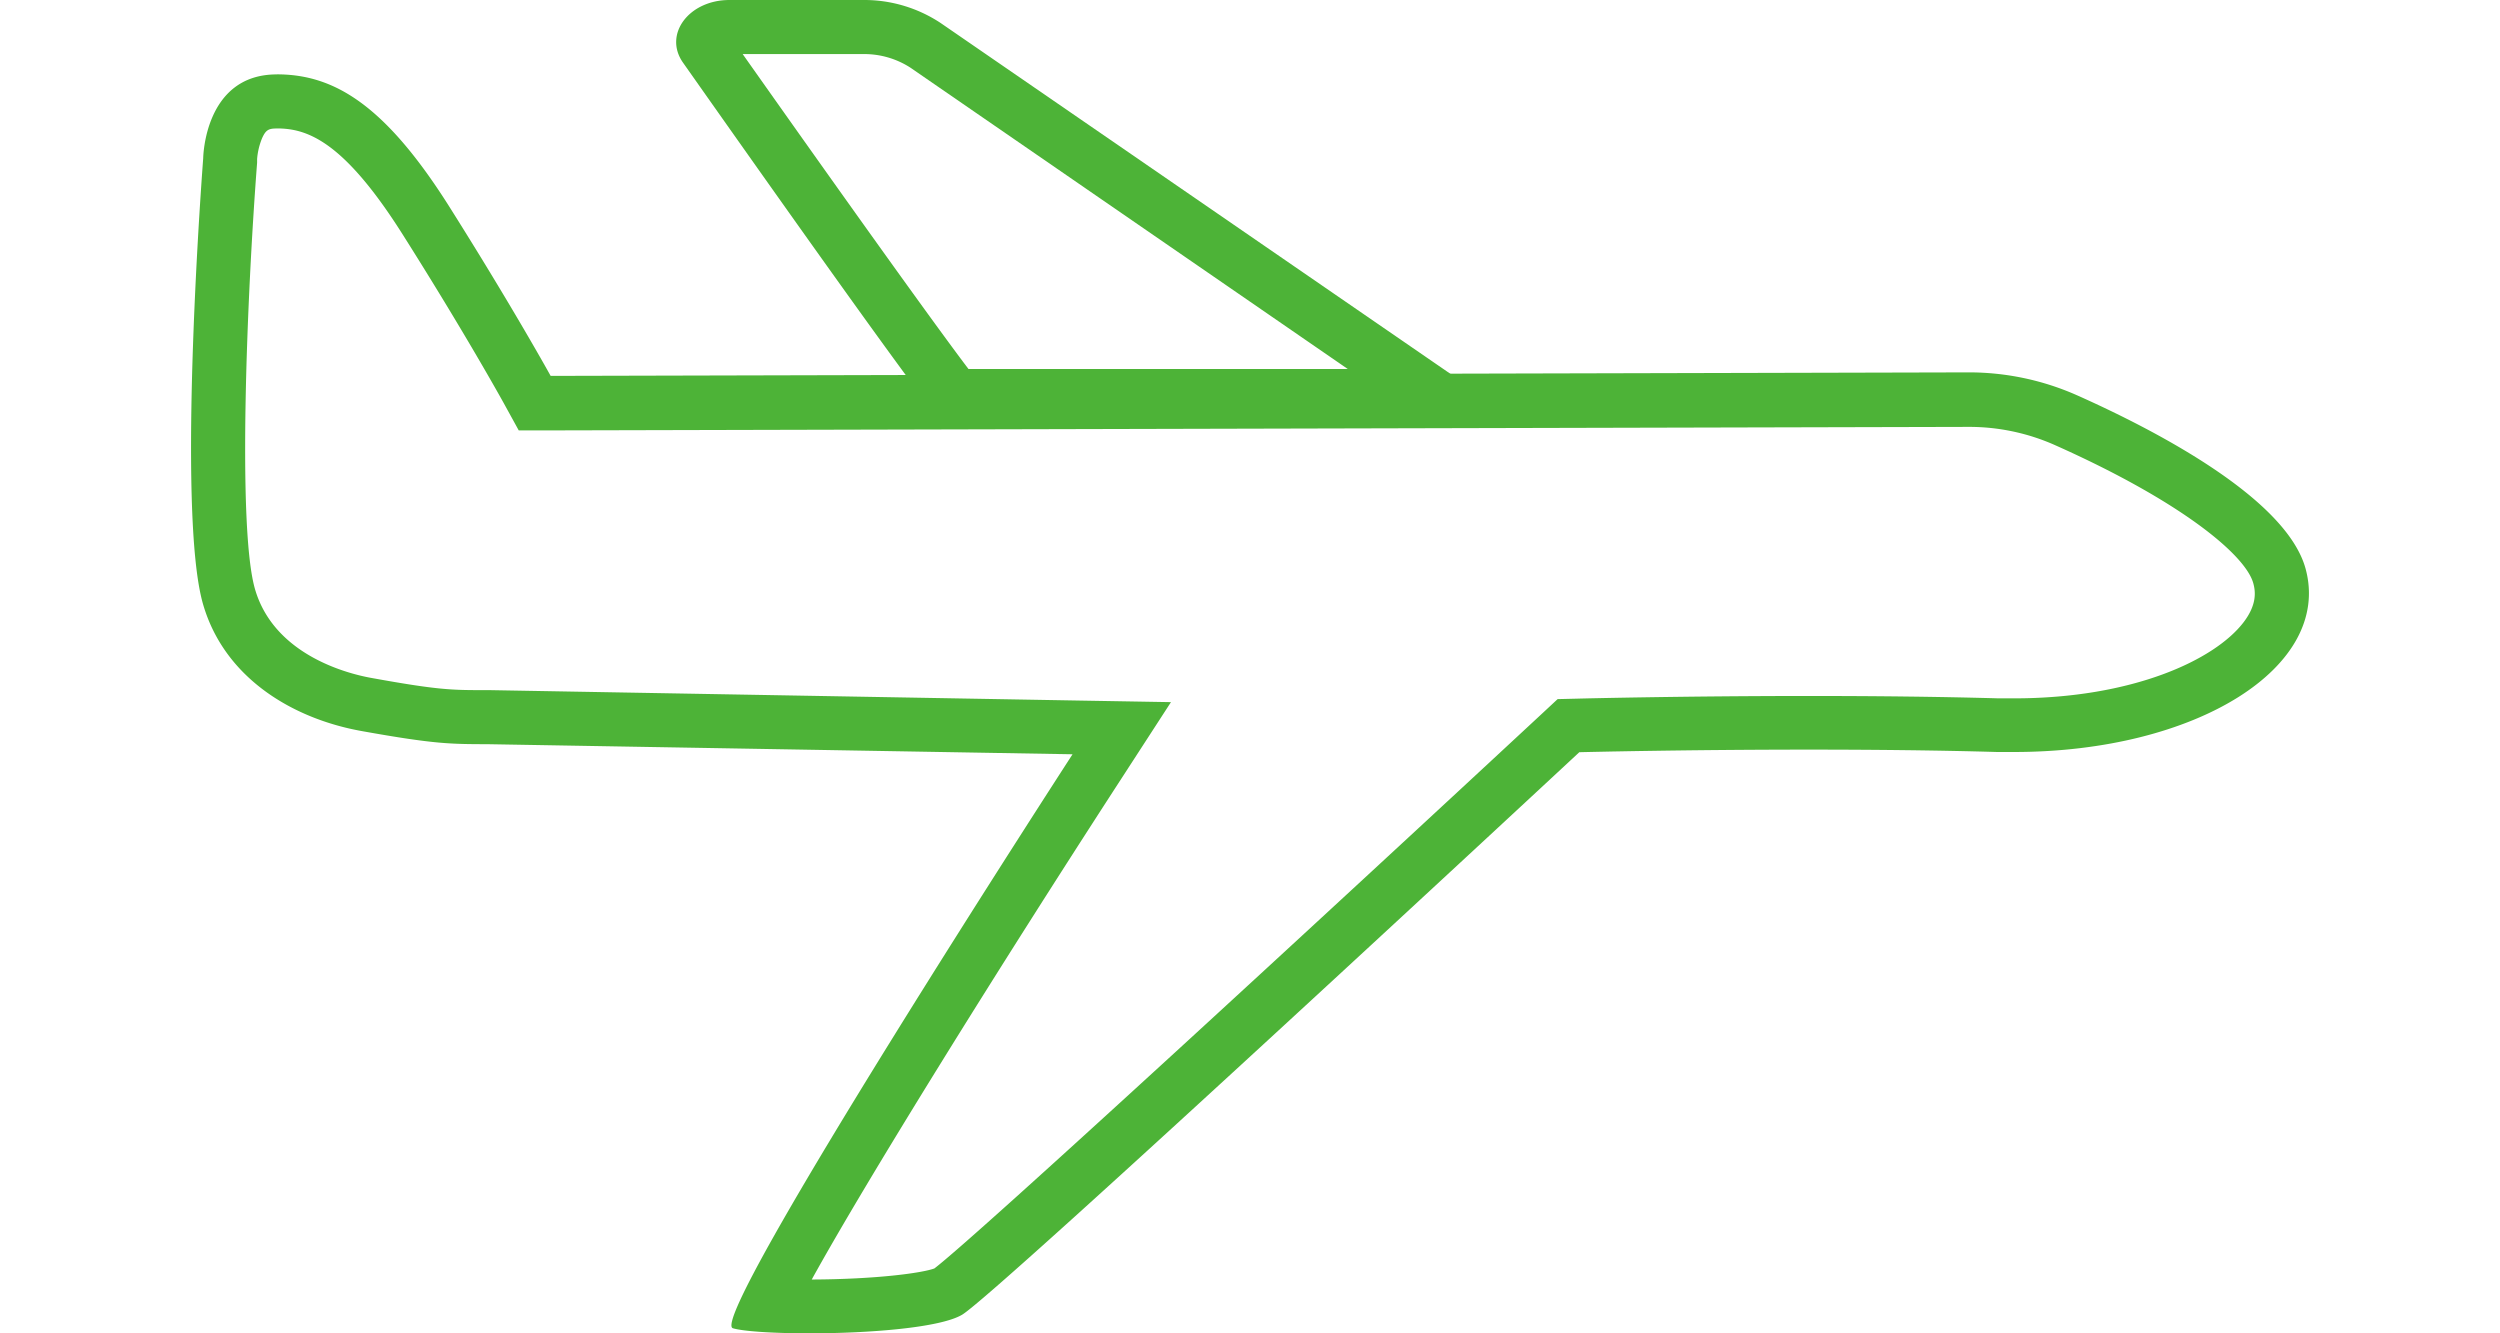 <svg xmlns="http://www.w3.org/2000/svg" viewBox="0 0 391.63 246.56" width="30" height="16"><defs><style>.cls-1{fill:#4DB337;}</style></defs><title>Asset 4</title><g id="Layer_2" data-name="Layer 2"><g id="Layer_2-2" data-name="Layer 2"><path class="cls-1" d="M15.88,23.75c5.63,0,12.34,2.37,23.23,19.58C50.73,61.7,57.66,74.27,57.73,74.39l2.86,5.2h5.93l262.06-.65h.11a39,39,0,0,1,16,3.38c23.37,10.42,35.26,20.34,36.66,25.56.42,1.53.68,3.94-1.81,7.2-5.36,7-20.57,14.06-42.45,14.06-.94,0-1.9,0-2.85,0-10.25-.29-22-.44-35-.44-23.2,0-42.56.48-42.76.49l-3.78.09-2.77,2.58c-39.72,36.9-104.63,96.73-112.48,102.7-2.3.85-10.72,2-22.68,2.05,10.24-18.54,34.16-57,56.62-91.64l9.81-15.13-18-.31L55.22,127.62h-.67c-6.37,0-8.76,0-21.23-2.26-4.13-.74-17.88-4.11-21.48-16.35-3.3-11.21-1.52-54.37.37-78.94l0-.33v-.34a12.69,12.69,0,0,1,.91-3.82c.7-1.58,1.24-1.82,2.73-1.82m0-10C2.39,13.75,2.24,29.29,2.24,29.29s-5.05,65.37,0,82.53c4,13.65,16.64,21.1,29.32,23.37,13.68,2.45,16.37,2.4,23.49,2.43L163,139.48S95.15,244.11,100.19,245.62c1.92.58,7.55.94,14.16.94,10.79,0,24.19-1,28.26-3.46,6.56-4,114.1-104,114.1-104s19.17-.48,42.51-.48c11.17,0,23.31.11,34.74.44,1.06,0,2.1,0,3.14,0,33.77,0,58.82-15.75,53.92-33.87-3.55-13.11-28-25.73-42.24-32.08a49.29,49.29,0,0,0-20.09-4.25h-.12l-262.08.65s-7-12.7-18.93-31.6C35.82,19.43,26.48,13.75,15.88,13.75Z"/><path class="cls-1" d="M124.22,10A15.77,15.77,0,0,1,133,12.5L213.9,68.24H143.76C138.72,61.6,125.9,43.85,102,10h22.19m0-10H99.57C92,0,87.28,6.42,91,11.63c15.35,21.8,47,66.61,48.14,66.61h96.46c3.64,0,5.32-3.57,2.58-5.46L138.63,4.27A25.6,25.6,0,0,0,124.22,0Z"/></g></g></svg>